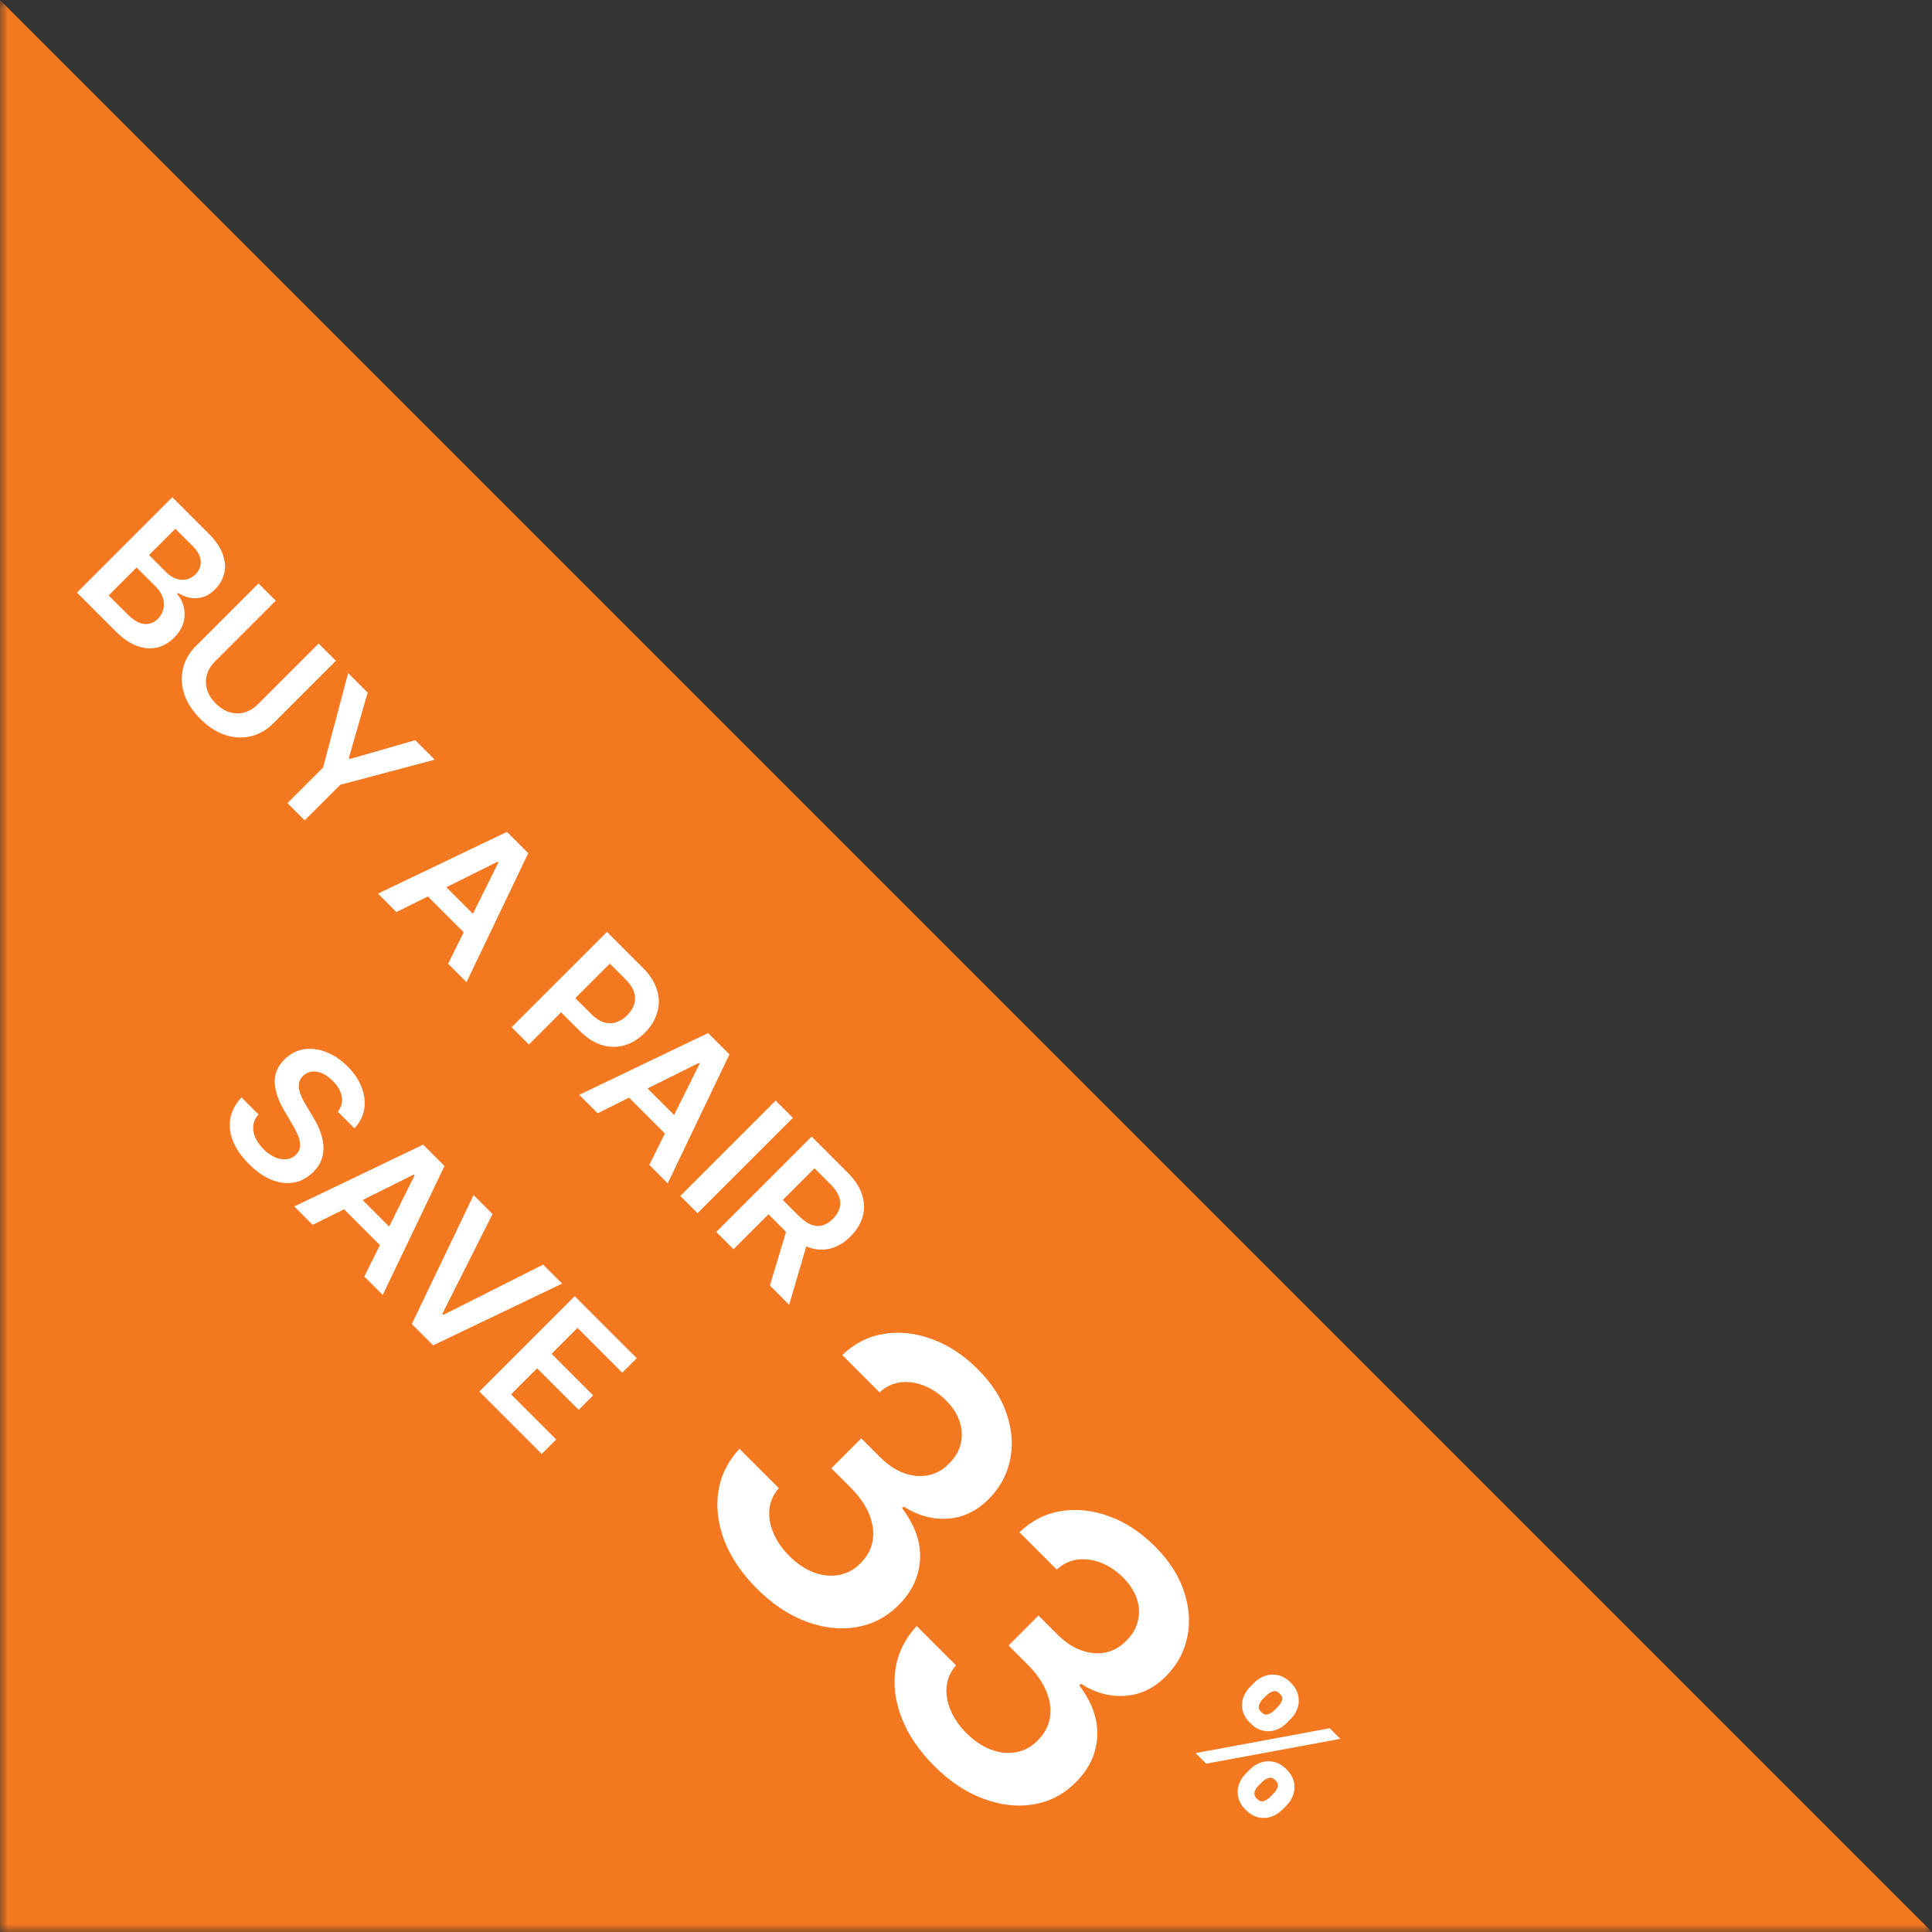 <svg width="125" height="125" viewBox="0 0 125 125" fill="none" xmlns="http://www.w3.org/2000/svg">
<rect x="0" y="0" width="125" height="125" fill="#333333" stroke="none"/>
<g clip-path="url(#clip0_367_5866)">
<mask id="mask0_367_5866" style="mask-type:luminance" maskUnits="userSpaceOnUse" x="0" y="0" width="125" height="125">
<path d="M125 0H0V125H125V0Z" fill="white"/>
</mask>
<g mask="url(#mask0_367_5866)">
<path d="M125 125H0V0L125 125Z" fill="#F47820"/>
<path d="M4.977 38.34L11.148 32.169L13.51 34.531C13.956 34.977 14.256 35.418 14.411 35.854C14.57 36.29 14.602 36.702 14.508 37.09C14.415 37.479 14.216 37.827 13.911 38.132C13.66 38.383 13.397 38.55 13.121 38.632C12.848 38.713 12.575 38.727 12.302 38.675C12.029 38.622 11.767 38.52 11.518 38.367L11.458 38.427C11.665 38.658 11.808 38.936 11.886 39.259C11.968 39.582 11.963 39.919 11.871 40.269C11.778 40.618 11.576 40.95 11.262 41.263C10.943 41.582 10.578 41.792 10.168 41.893C9.761 41.991 9.328 41.958 8.87 41.793C8.412 41.628 7.947 41.31 7.475 40.838L4.977 38.34ZM7.029 38.524L8.231 39.726C8.637 40.132 9.006 40.347 9.34 40.371C9.677 40.395 9.969 40.285 10.214 40.039C10.396 39.857 10.516 39.647 10.572 39.41C10.63 39.171 10.618 38.926 10.536 38.675C10.456 38.421 10.3 38.179 10.069 37.948L8.837 36.716L7.029 38.524ZM9.641 35.911L10.747 37.017C10.94 37.21 11.149 37.349 11.374 37.433C11.601 37.515 11.824 37.535 12.043 37.493C12.266 37.451 12.467 37.34 12.648 37.159C12.887 36.92 13 36.639 12.986 36.315C12.974 35.994 12.803 35.668 12.474 35.339L11.344 34.209L9.641 35.911ZM20.615 41.636L21.733 42.754L17.701 46.785C17.259 47.227 16.766 47.511 16.221 47.638C15.679 47.767 15.126 47.737 14.561 47.551C13.998 47.362 13.466 47.016 12.964 46.514C12.46 46.01 12.113 45.477 11.924 44.914C11.738 44.35 11.708 43.796 11.837 43.254C11.966 42.711 12.251 42.219 12.693 41.777L16.724 37.746L17.842 38.864L13.904 42.802C13.647 43.059 13.474 43.344 13.386 43.658C13.299 43.973 13.302 44.291 13.395 44.613C13.489 44.932 13.678 45.233 13.961 45.517C14.245 45.8 14.546 45.989 14.865 46.083C15.189 46.178 15.507 46.181 15.82 46.092C16.134 46.004 16.419 45.831 16.676 45.574L20.615 41.636ZM22.526 43.547L23.788 44.809L22.568 49.049L22.628 49.109L26.868 47.889L28.13 49.151L22.017 50.776L19.714 53.078L18.599 51.963L20.902 49.661L22.526 43.547ZM25.648 59.012L24.455 57.818L32.799 53.82L34.179 55.2L30.183 63.547L28.99 62.353L32.247 55.799L32.199 55.751L25.648 59.012ZM28.107 56.631L31.361 59.885L30.463 60.783L27.209 57.529L28.107 56.631ZM33.101 66.464L39.272 60.293L41.586 62.607C42.06 63.081 42.369 63.567 42.514 64.066C42.661 64.566 42.662 65.053 42.517 65.527C42.376 66.001 42.11 66.434 41.718 66.826C41.323 67.221 40.888 67.49 40.414 67.63C39.94 67.771 39.452 67.767 38.949 67.618C38.449 67.468 37.961 67.154 37.485 66.678L35.951 65.144L36.87 64.225L38.253 65.608C38.531 65.885 38.806 66.064 39.079 66.145C39.352 66.225 39.615 66.223 39.868 66.139C40.123 66.056 40.361 65.906 40.58 65.687C40.798 65.468 40.948 65.232 41.029 64.978C41.111 64.727 41.109 64.466 41.023 64.195C40.94 63.924 40.759 63.649 40.48 63.37L39.456 62.345L34.219 67.582L33.101 66.464ZM38.666 72.029L37.473 70.836L45.816 66.838L47.197 68.218L43.201 76.564L42.008 75.371L45.265 68.817L45.217 68.769L38.666 72.029ZM41.125 69.649L44.379 72.903L43.481 73.801L40.227 70.547L41.125 69.649ZM51.303 72.324L45.132 78.495L44.014 77.377L50.185 71.206L51.303 72.324ZM46.342 79.706L52.514 73.535L54.828 75.849C55.302 76.323 55.617 76.803 55.774 77.289C55.932 77.777 55.946 78.252 55.813 78.714C55.684 79.176 55.423 79.604 55.029 79.998C54.634 80.394 54.206 80.653 53.746 80.775C53.29 80.898 52.82 80.876 52.336 80.709C51.854 80.54 51.376 80.219 50.901 79.745L49.253 78.097L50.181 77.169L51.679 78.666C51.956 78.943 52.221 79.132 52.474 79.233C52.729 79.331 52.974 79.348 53.206 79.284C53.444 79.22 53.672 79.078 53.891 78.859C54.109 78.64 54.253 78.41 54.321 78.169C54.392 77.926 54.379 77.676 54.282 77.419C54.188 77.159 54.001 76.89 53.722 76.611L52.697 75.587L47.46 80.824L46.342 79.706ZM52.327 80.097L51.058 84.421L49.811 83.174L51.106 78.877L52.327 80.097Z" fill="white"/>
<path d="M21.854 71.925C22.089 71.634 22.175 71.31 22.113 70.955C22.052 70.601 21.857 70.258 21.525 69.927C21.292 69.694 21.057 69.529 20.82 69.433C20.583 69.337 20.36 69.304 20.151 69.337C19.942 69.369 19.759 69.461 19.603 69.614C19.474 69.742 19.392 69.883 19.356 70.036C19.321 70.19 19.322 70.352 19.359 70.521C19.397 70.687 19.456 70.855 19.536 71.024C19.617 71.193 19.705 71.355 19.802 71.512L20.235 72.235C20.414 72.522 20.565 72.82 20.687 73.127C20.812 73.436 20.889 73.747 20.919 74.058C20.952 74.372 20.918 74.678 20.82 74.977C20.722 75.277 20.539 75.56 20.272 75.827C19.91 76.189 19.499 76.415 19.039 76.505C18.581 76.593 18.1 76.54 17.596 76.345C17.096 76.15 16.598 75.806 16.104 75.312C15.624 74.832 15.282 74.341 15.077 73.838C14.874 73.338 14.816 72.846 14.902 72.362C14.99 71.88 15.231 71.426 15.625 71L16.725 72.1C16.526 72.331 16.414 72.576 16.387 72.835C16.361 73.094 16.407 73.352 16.523 73.609C16.642 73.868 16.817 74.115 17.05 74.347C17.294 74.591 17.543 74.767 17.798 74.878C18.057 74.988 18.304 75.031 18.539 75.004C18.776 74.976 18.984 74.875 19.163 74.7C19.321 74.537 19.407 74.358 19.419 74.161C19.433 73.962 19.392 73.744 19.295 73.507C19.203 73.27 19.074 73.013 18.91 72.735L18.388 71.853C18.011 71.214 17.807 70.614 17.777 70.054C17.75 69.493 17.958 68.992 18.4 68.55C18.764 68.186 19.181 67.966 19.651 67.89C20.123 67.816 20.605 67.874 21.097 68.065C21.591 68.254 22.054 68.564 22.486 68.996C22.924 69.434 23.232 69.894 23.408 70.376C23.589 70.858 23.639 71.328 23.559 71.786C23.481 72.242 23.271 72.647 22.929 73.001L21.854 71.925ZM20.229 79.249L19.035 78.056L27.379 74.058L28.759 75.438L24.764 83.784L23.57 82.591L26.828 76.037L26.779 75.989L20.229 79.249ZM22.687 76.869L25.942 80.123L25.044 81.021L21.79 77.767L22.687 76.869ZM31.869 78.547L28.617 85.011L28.681 85.074L35.141 81.82L36.371 83.049L28.024 87.044L26.644 85.665L30.642 77.321L31.869 78.547ZM31.012 90.033L37.183 83.862L41.197 87.875L40.26 88.813L37.364 85.917L35.689 87.592L38.377 90.28L37.44 91.217L34.752 88.529L33.067 90.214L35.987 93.133L35.05 94.071L31.012 90.033ZM49.899 100.667L42.317 93.085L44.094 91.307L63.708 88.896L66.344 91.531L55.915 101.959L58.177 104.222L55.816 106.583L53.553 104.321L49.427 108.448L45.773 104.793L49.899 100.667ZM47.91 93.954L52.261 98.305L57.941 92.625L47.91 93.954ZM57.804 116.825L70.52 104.11L66.517 100.107L67.338 99.287C68.233 100.049 69.049 100.633 69.787 101.04C70.532 101.437 71.237 101.694 71.9 101.81C72.562 101.926 73.209 101.918 73.839 101.785C74.477 101.644 75.139 101.429 75.827 101.139L78.313 103.625L61.459 120.479L57.804 116.825Z" fill="white"/>
<path d="M80.605 114.747L80.876 114.476C81.087 114.265 81.328 114.115 81.597 114.027C81.868 113.94 82.145 113.929 82.428 113.994C82.711 114.059 82.978 114.218 83.229 114.469C83.485 114.725 83.646 114.994 83.711 115.277C83.78 115.56 83.769 115.836 83.679 116.103C83.592 116.371 83.441 116.612 83.227 116.827L82.956 117.098C82.745 117.309 82.504 117.459 82.235 117.547C81.965 117.636 81.688 117.647 81.404 117.58C81.119 117.513 80.85 117.353 80.598 117.1C80.343 116.846 80.183 116.577 80.118 116.294C80.053 116.011 80.065 115.735 80.153 115.466C80.244 115.198 80.394 114.958 80.605 114.747ZM81.677 115.277L81.406 115.548C81.299 115.656 81.222 115.784 81.175 115.935C81.13 116.087 81.179 116.235 81.321 116.377C81.467 116.523 81.612 116.573 81.758 116.528C81.905 116.481 82.035 116.401 82.147 116.289L82.418 116.018C82.53 115.906 82.612 115.776 82.662 115.629C82.715 115.481 82.667 115.333 82.516 115.182C82.376 115.041 82.228 114.994 82.074 115.041C81.922 115.086 81.79 115.165 81.677 115.277ZM80.882 109.138L81.153 108.867C81.367 108.652 81.609 108.502 81.878 108.417C82.151 108.332 82.428 108.323 82.71 108.389C82.992 108.455 83.258 108.611 83.505 108.859C83.762 109.115 83.922 109.385 83.988 109.668C84.056 109.951 84.046 110.227 83.957 110.496C83.871 110.764 83.72 111.005 83.505 111.219L83.234 111.491C83.02 111.705 82.778 111.855 82.509 111.94C82.241 112.027 81.966 112.036 81.685 111.965C81.404 111.895 81.137 111.733 80.884 111.481C80.631 111.228 80.471 110.96 80.402 110.677C80.335 110.396 80.345 110.121 80.432 109.853C80.521 109.587 80.671 109.349 80.882 109.138ZM81.961 109.675L81.69 109.946C81.578 110.058 81.499 110.189 81.454 110.338C81.412 110.487 81.46 110.63 81.597 110.767C81.745 110.915 81.89 110.965 82.034 110.918C82.181 110.871 82.311 110.792 82.423 110.68L82.695 110.408C82.807 110.296 82.889 110.167 82.941 110.022C82.994 109.874 82.945 109.725 82.792 109.572C82.652 109.432 82.504 109.386 82.35 109.437C82.198 109.488 82.068 109.568 81.961 109.675ZM77.353 113.424L86.032 111.817L86.717 112.503L78.039 114.11L77.353 113.424Z" fill="white"/>
</g>
<path d="M84 104.8L60 81L41 92L40 101.533L46.5 117.867L58 123L68 120.667L84 104.8Z" fill="#F47820"/>
<path d="M48.968 102.783C47.993 101.808 47.294 100.774 46.869 99.682C46.45 98.594 46.319 97.534 46.477 96.5C46.635 95.466 47.09 94.546 47.844 93.738L50.39 96.283C50.038 96.68 49.835 97.132 49.781 97.637C49.731 98.138 49.817 98.653 50.038 99.181C50.259 99.709 50.602 100.205 51.067 100.67C51.563 101.167 52.089 101.521 52.644 101.733C53.204 101.941 53.748 101.997 54.276 101.903C54.804 101.808 55.269 101.555 55.671 101.144C56.095 100.729 56.357 100.251 56.456 99.709C56.555 99.167 56.485 98.596 56.246 97.996C56.011 97.4 55.601 96.809 55.014 96.222L53.788 94.997L55.725 93.061L56.95 94.286C57.433 94.769 57.939 95.107 58.467 95.302C58.999 95.5 59.521 95.552 60.031 95.457C60.545 95.358 61.001 95.105 61.398 94.699C61.795 94.311 62.048 93.882 62.157 93.413C62.274 92.943 62.251 92.465 62.089 91.977C61.931 91.494 61.635 91.036 61.202 90.603C60.778 90.179 60.308 89.863 59.794 89.655C59.279 89.448 58.769 89.375 58.264 89.438C57.763 89.497 57.311 89.714 56.91 90.088L54.493 87.671C55.287 86.913 56.192 86.455 57.208 86.297C58.232 86.139 59.27 86.256 60.322 86.649C61.378 87.037 62.355 87.68 63.253 88.579C64.179 89.504 64.808 90.481 65.142 91.51C65.485 92.539 65.553 93.532 65.345 94.489C65.138 95.446 64.682 96.276 63.978 96.981C63.202 97.766 62.317 98.19 61.324 98.253C60.335 98.321 59.385 98.062 58.474 97.475L58.365 97.583C59.205 98.694 59.591 99.802 59.523 100.907C59.464 102.013 58.999 102.997 58.128 103.859C57.352 104.636 56.436 105.109 55.38 105.281C54.332 105.452 53.249 105.326 52.13 104.902C51.015 104.482 49.961 103.776 48.968 102.783ZM60.433 114.248C59.458 113.273 58.759 112.239 58.334 111.147C57.915 110.059 57.784 108.999 57.942 107.965C58.1 106.931 58.556 106.011 59.309 105.203L61.855 107.748C61.503 108.146 61.3 108.597 61.246 109.102C61.196 109.603 61.282 110.118 61.503 110.646C61.724 111.174 62.067 111.671 62.532 112.136C63.029 112.632 63.554 112.986 64.109 113.199C64.669 113.406 65.213 113.463 65.741 113.368C66.269 113.273 66.734 113.02 67.136 112.609C67.56 112.194 67.822 111.716 67.921 111.174C68.02 110.633 67.951 110.062 67.711 109.461C67.477 108.866 67.066 108.274 66.479 107.687L65.254 106.462L67.19 104.526L68.415 105.751C68.898 106.234 69.404 106.573 69.932 106.767C70.465 106.965 70.986 107.017 71.496 106.922C72.01 106.823 72.466 106.57 72.864 106.164C73.261 105.776 73.513 105.347 73.622 104.878C73.739 104.408 73.717 103.93 73.554 103.442C73.396 102.96 73.1 102.501 72.667 102.068C72.243 101.644 71.773 101.328 71.259 101.12C70.744 100.913 70.234 100.84 69.729 100.904C69.228 100.962 68.776 101.179 68.375 101.554L65.958 99.137C66.752 98.378 67.657 97.92 68.673 97.762C69.697 97.604 70.735 97.722 71.787 98.114C72.843 98.502 73.82 99.146 74.719 100.044C75.644 100.969 76.273 101.946 76.608 102.975C76.951 104.004 77.018 104.997 76.811 105.954C76.603 106.911 76.147 107.742 75.443 108.446C74.667 109.231 73.782 109.655 72.789 109.719C71.801 109.786 70.85 109.527 69.939 108.94L69.83 109.048C70.67 110.159 71.056 111.267 70.988 112.373C70.929 113.478 70.465 114.462 69.593 115.324C68.817 116.101 67.901 116.575 66.845 116.746C65.797 116.918 64.714 116.791 63.595 116.367C62.48 115.947 61.426 115.241 60.433 114.248Z" fill="white"/>
</g>
<defs>
<clipPath id="clip0_367_5866">
<rect width="125" height="125" fill="white"/>
</clipPath>
</defs>
</svg>
